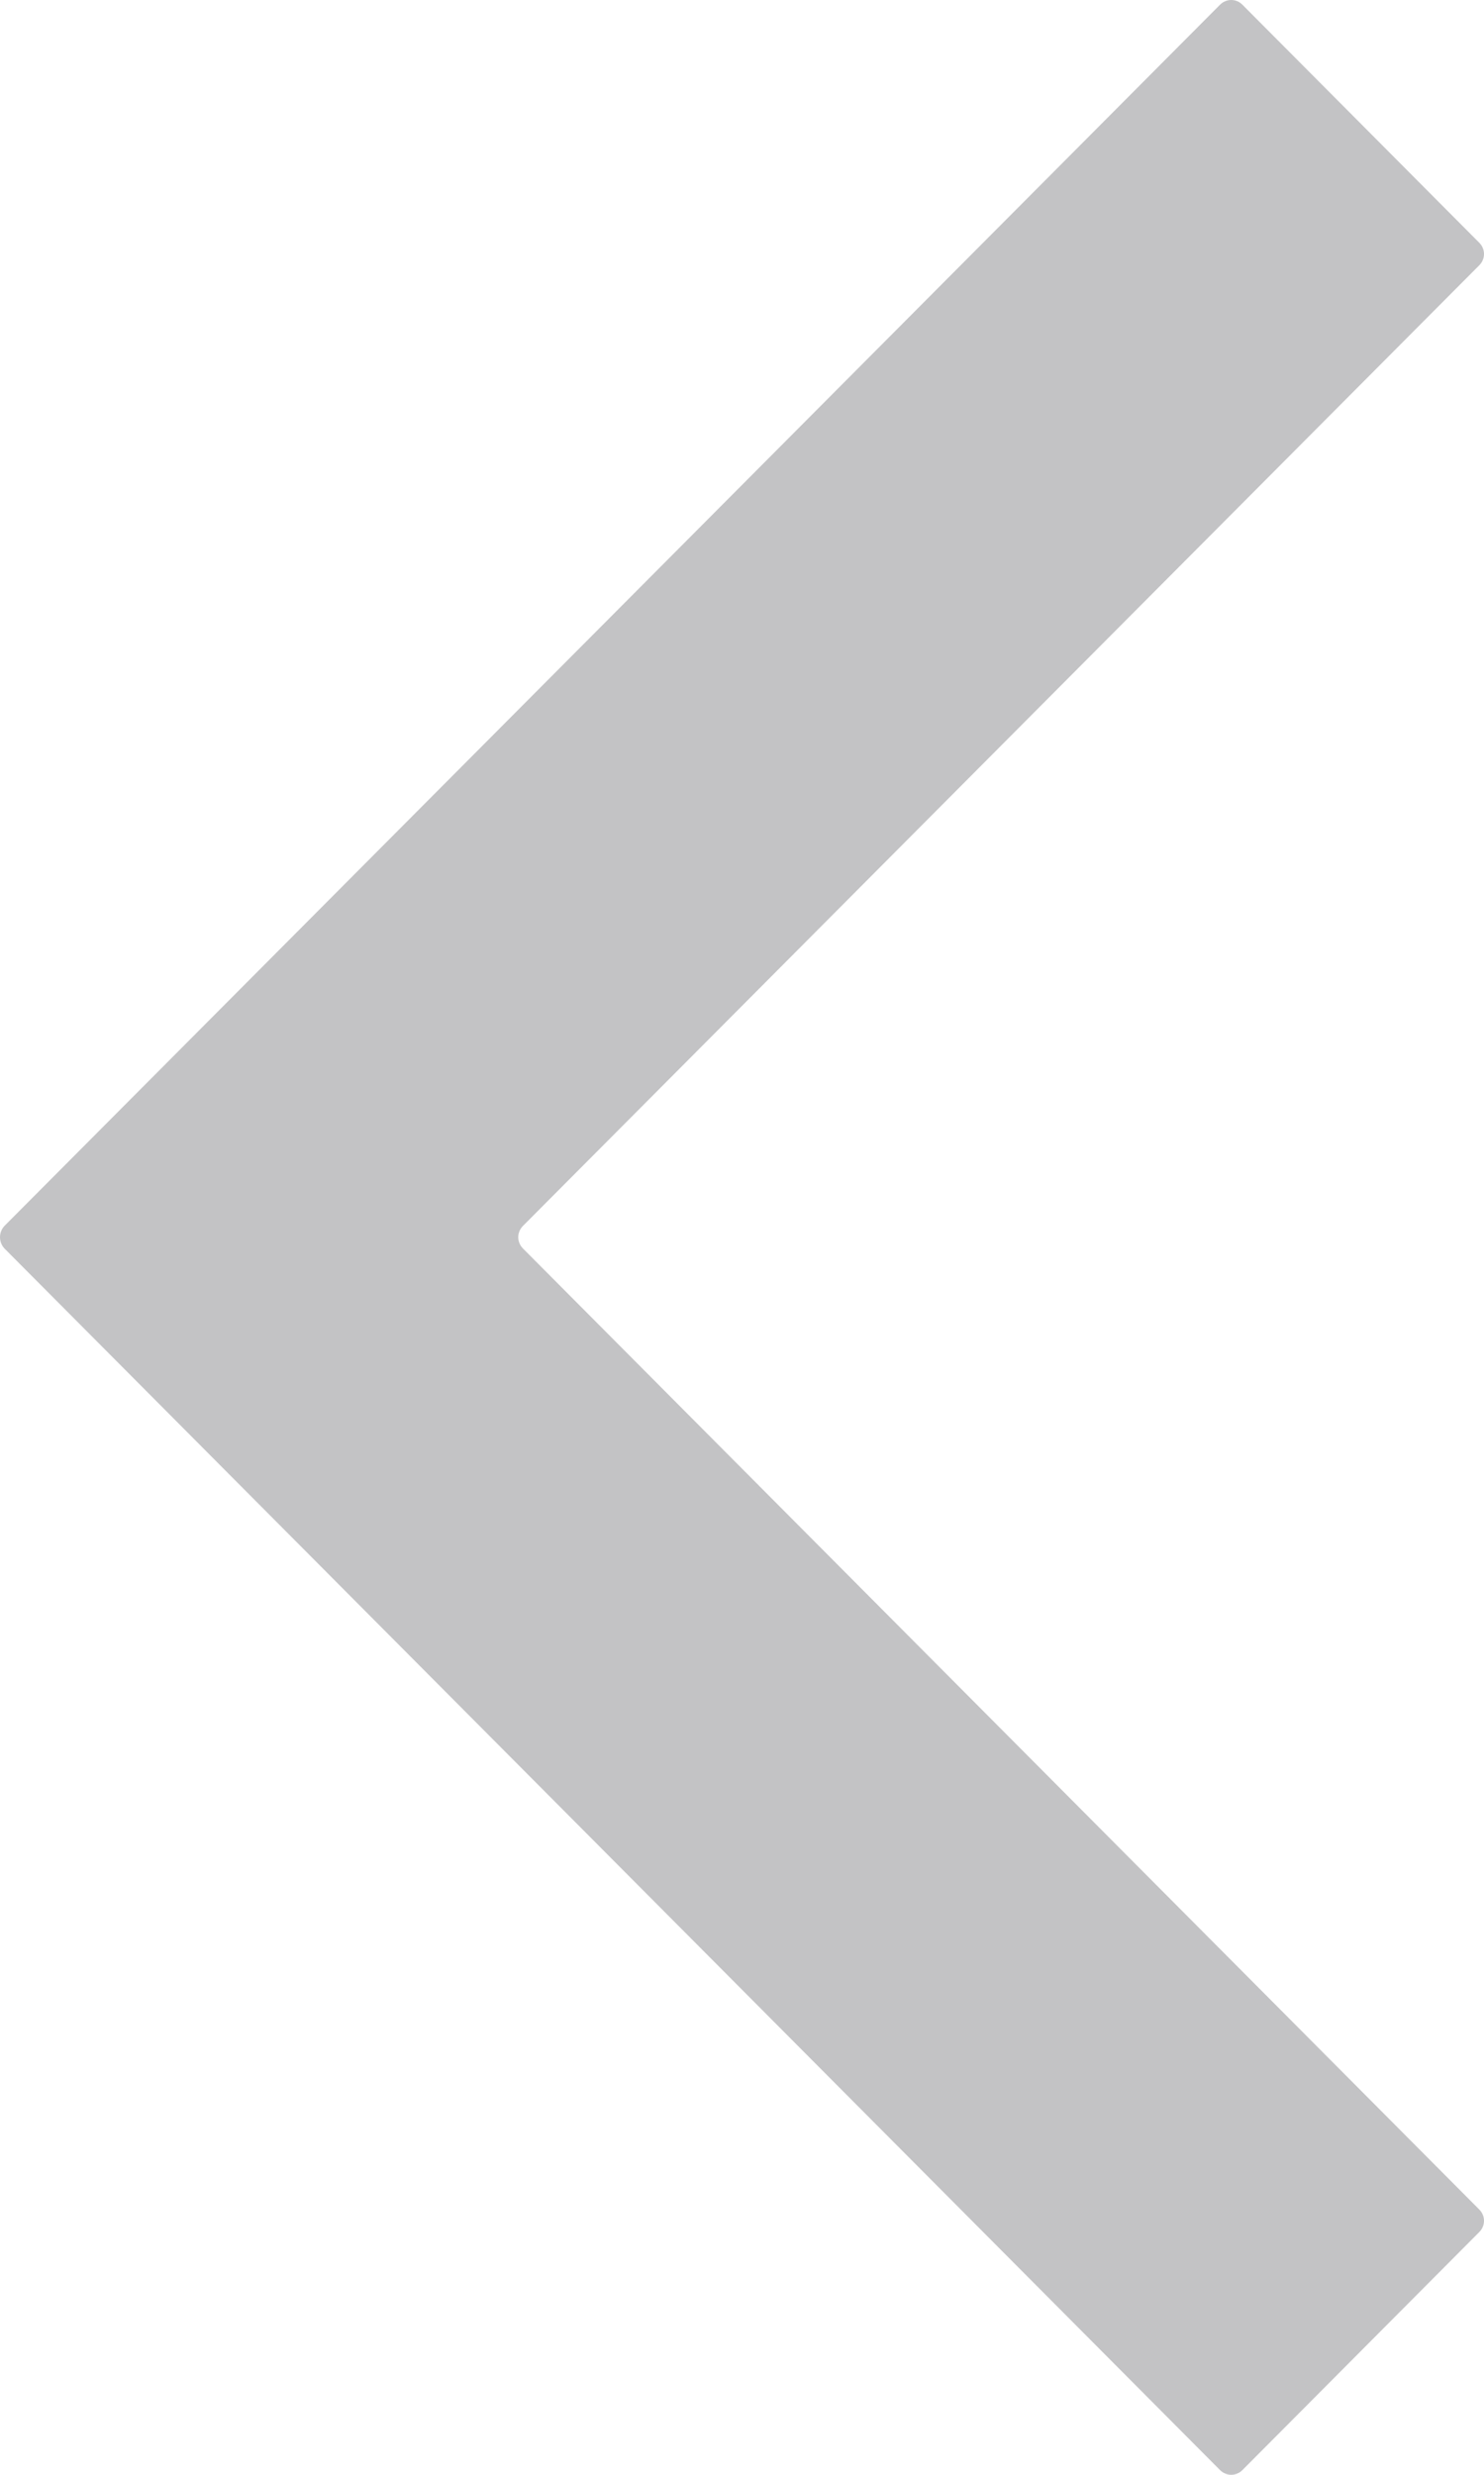 <svg width="30" height="50" viewBox="0 0 30 50" fill="none" xmlns="http://www.w3.org/2000/svg">
<path d="M0.09 25.224L24.663 49.904C24.791 50.032 24.99 50.032 25.117 49.904L29.904 45.096C30.032 44.968 30.032 44.768 29.904 44.64L10.572 25.224C10.445 25.096 10.445 24.896 10.572 24.768L29.904 5.36C30.032 5.232 30.032 5.032 29.904 4.904L25.117 0.096C24.99 -0.032 24.791 -0.032 24.663 0.096L0.09 24.768C-0.03 24.896 -0.03 25.096 0.09 25.224Z" fill="#C3C3C5"/>
</svg>
